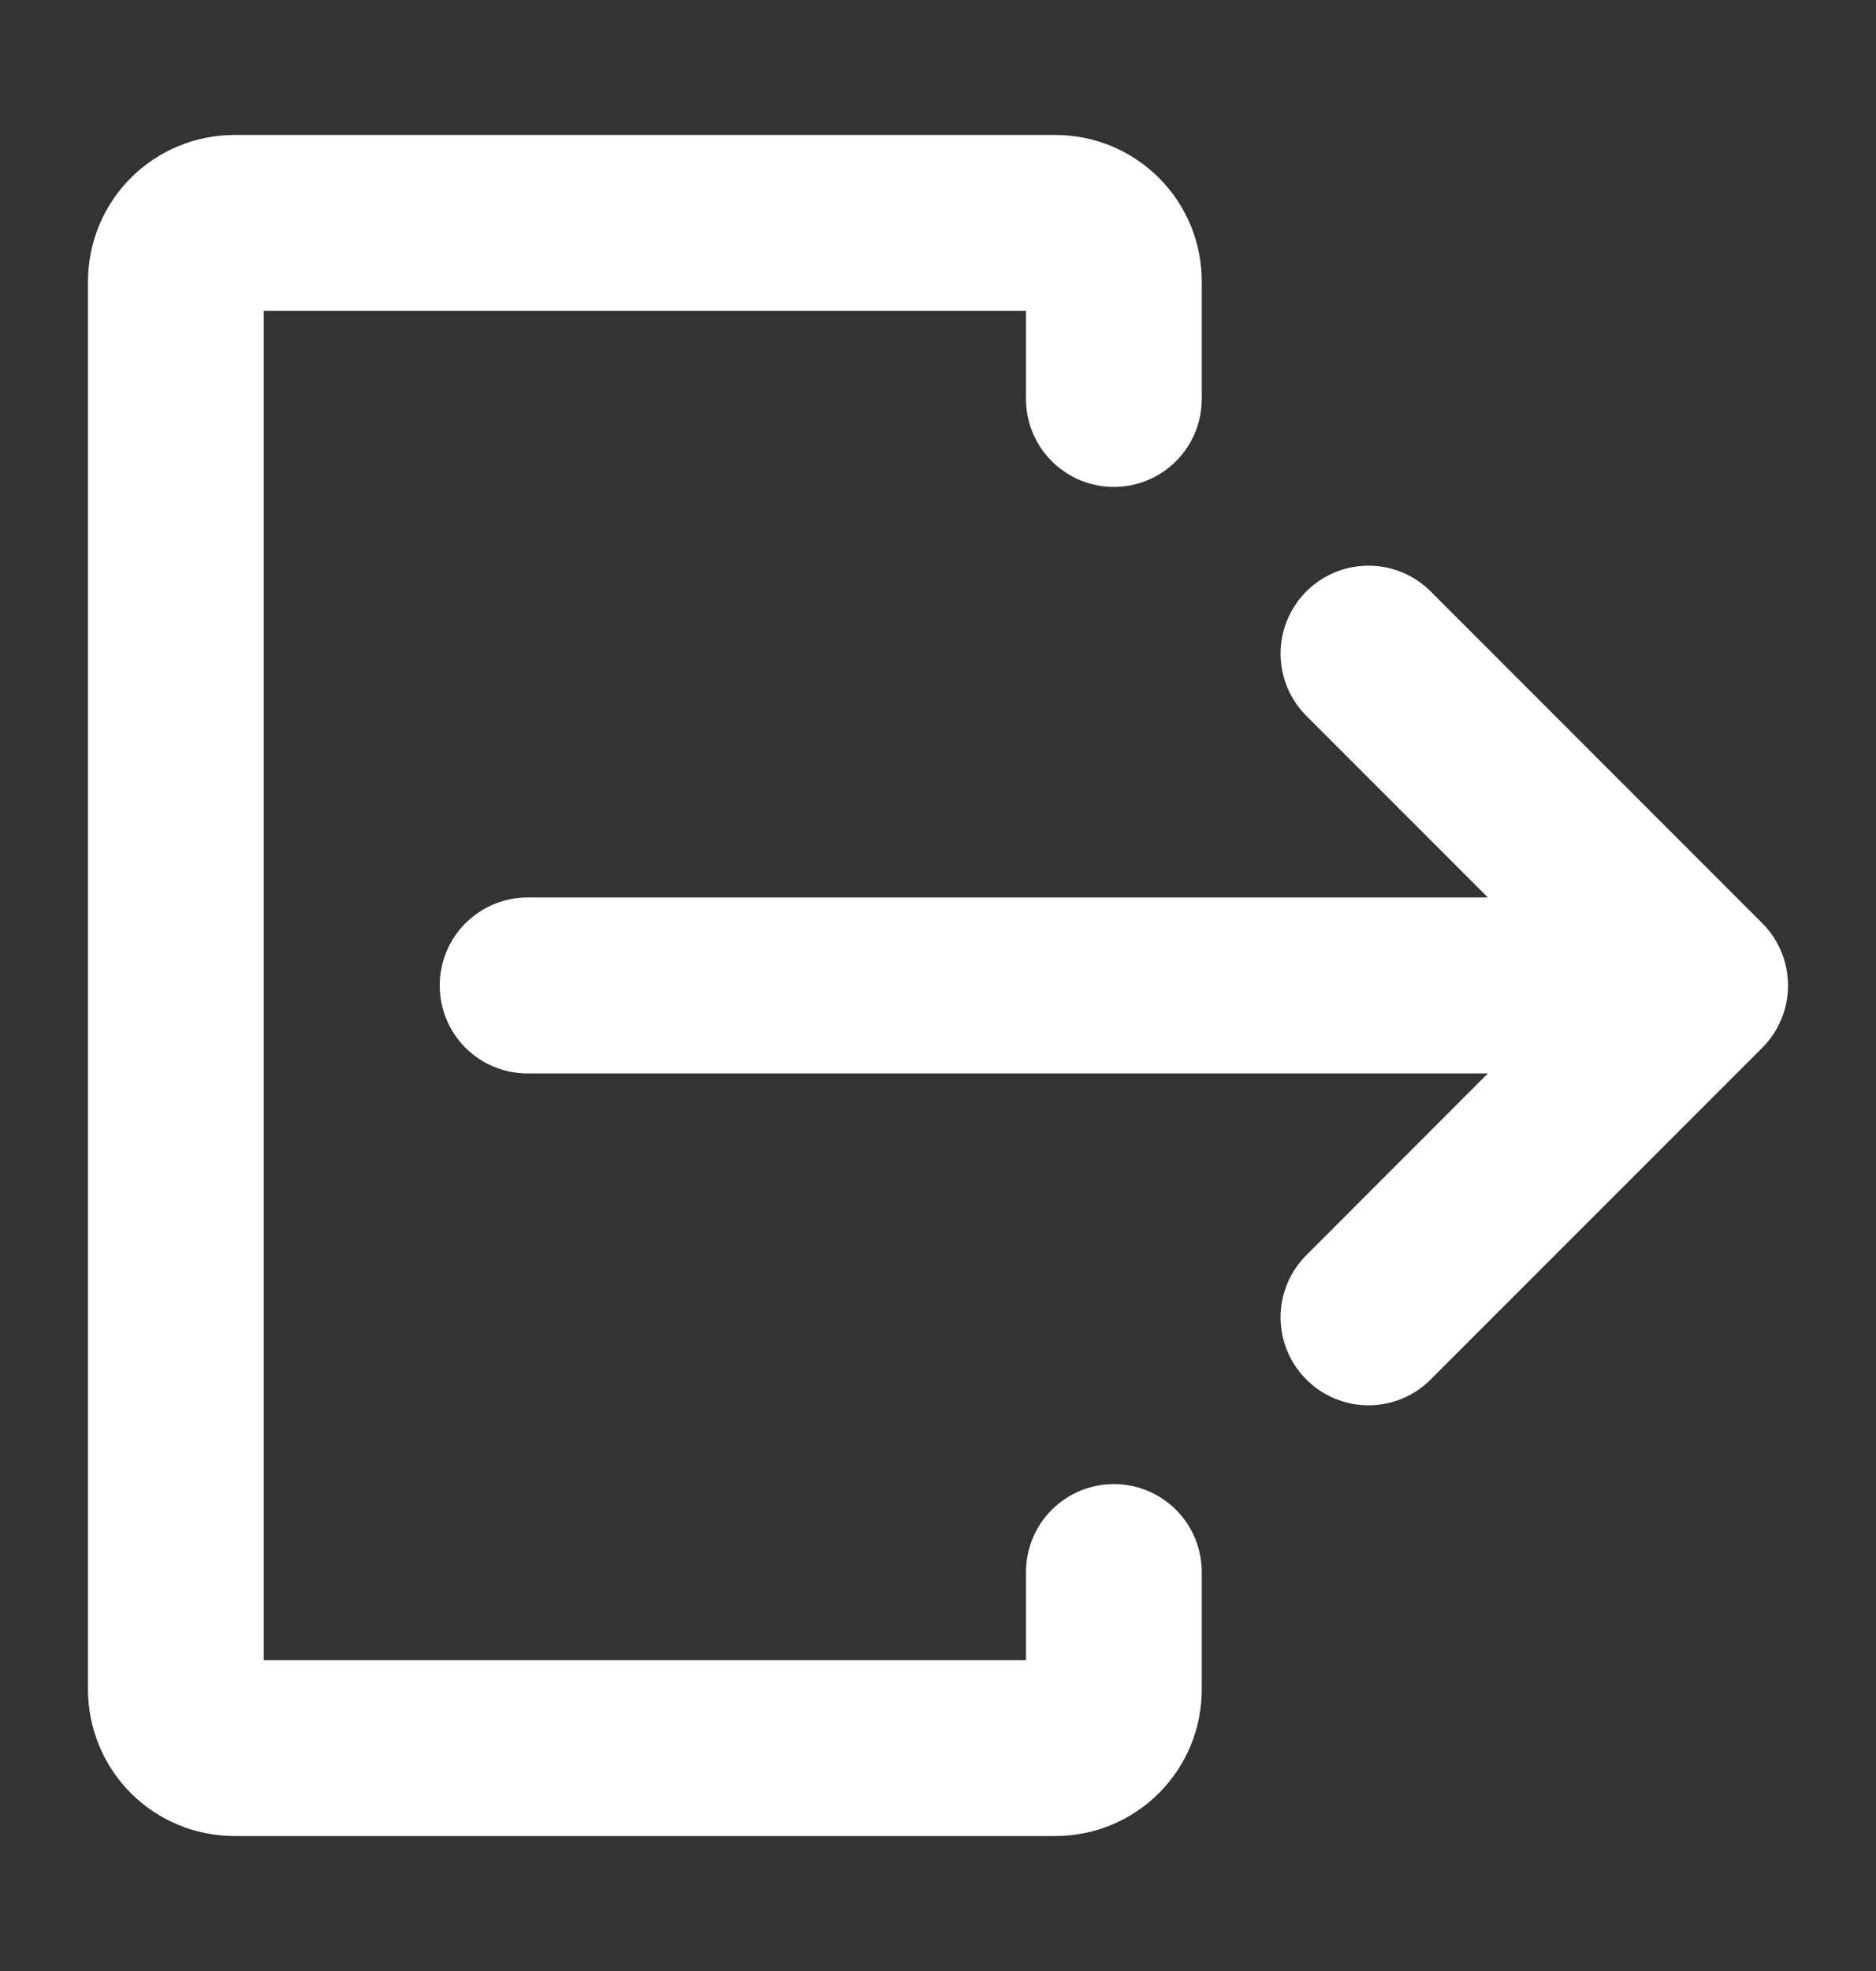 <svg width="20" height="21" viewBox="0 0 20 21" fill="none" xmlns="http://www.w3.org/2000/svg">
<rect x="0" y="0" width="20" height="21" fill="#333333" stroke="none"/>
<path d="M18.788 9.837L15.252 6.301C15.165 6.214 15.062 6.145 14.948 6.098C14.835 6.051 14.713 6.027 14.589 6.027C14.466 6.027 14.344 6.051 14.231 6.098C14.117 6.145 14.014 6.214 13.927 6.301C13.751 6.477 13.652 6.716 13.652 6.964C13.652 7.213 13.751 7.451 13.927 7.627L15.862 9.562H5.625C5.376 9.562 5.138 9.661 4.962 9.837C4.786 10.013 4.688 10.251 4.688 10.5C4.688 10.748 4.786 10.987 4.962 11.163C5.138 11.339 5.376 11.437 5.625 11.437H15.862L13.927 13.373C13.751 13.548 13.652 13.787 13.652 14.035C13.652 14.284 13.751 14.523 13.927 14.698C14.102 14.874 14.341 14.973 14.589 14.973C14.838 14.973 15.077 14.874 15.252 14.698L18.788 11.163C18.964 10.987 19.062 10.748 19.062 10.5C19.062 10.251 18.964 10.013 18.788 9.837Z" fill="white"/>
<path d="M11.875 15.812C11.626 15.812 11.388 15.911 11.212 16.087C11.036 16.263 10.938 16.501 10.938 16.75V17.688H2.812V3.312H10.938V4.25C10.938 4.499 11.036 4.737 11.212 4.913C11.388 5.089 11.626 5.188 11.875 5.188C12.124 5.188 12.362 5.089 12.538 4.913C12.714 4.737 12.812 4.499 12.812 4.25V3C12.812 2.795 12.772 2.592 12.694 2.402C12.615 2.212 12.5 2.04 12.355 1.895C12.21 1.75 12.037 1.635 11.848 1.556C11.658 1.478 11.455 1.438 11.25 1.438H2.5C2.086 1.438 1.688 1.602 1.395 1.895C1.102 2.188 0.938 2.586 0.938 3V18C0.938 18.414 1.102 18.812 1.395 19.105C1.688 19.398 2.086 19.562 2.5 19.562H11.25C11.455 19.562 11.658 19.522 11.848 19.444C12.037 19.365 12.21 19.25 12.355 19.105C12.5 18.96 12.615 18.788 12.694 18.598C12.772 18.408 12.812 18.205 12.812 18V16.75C12.812 16.501 12.714 16.263 12.538 16.087C12.362 15.911 12.124 15.812 11.875 15.812Z" fill="white"/>
</svg>
